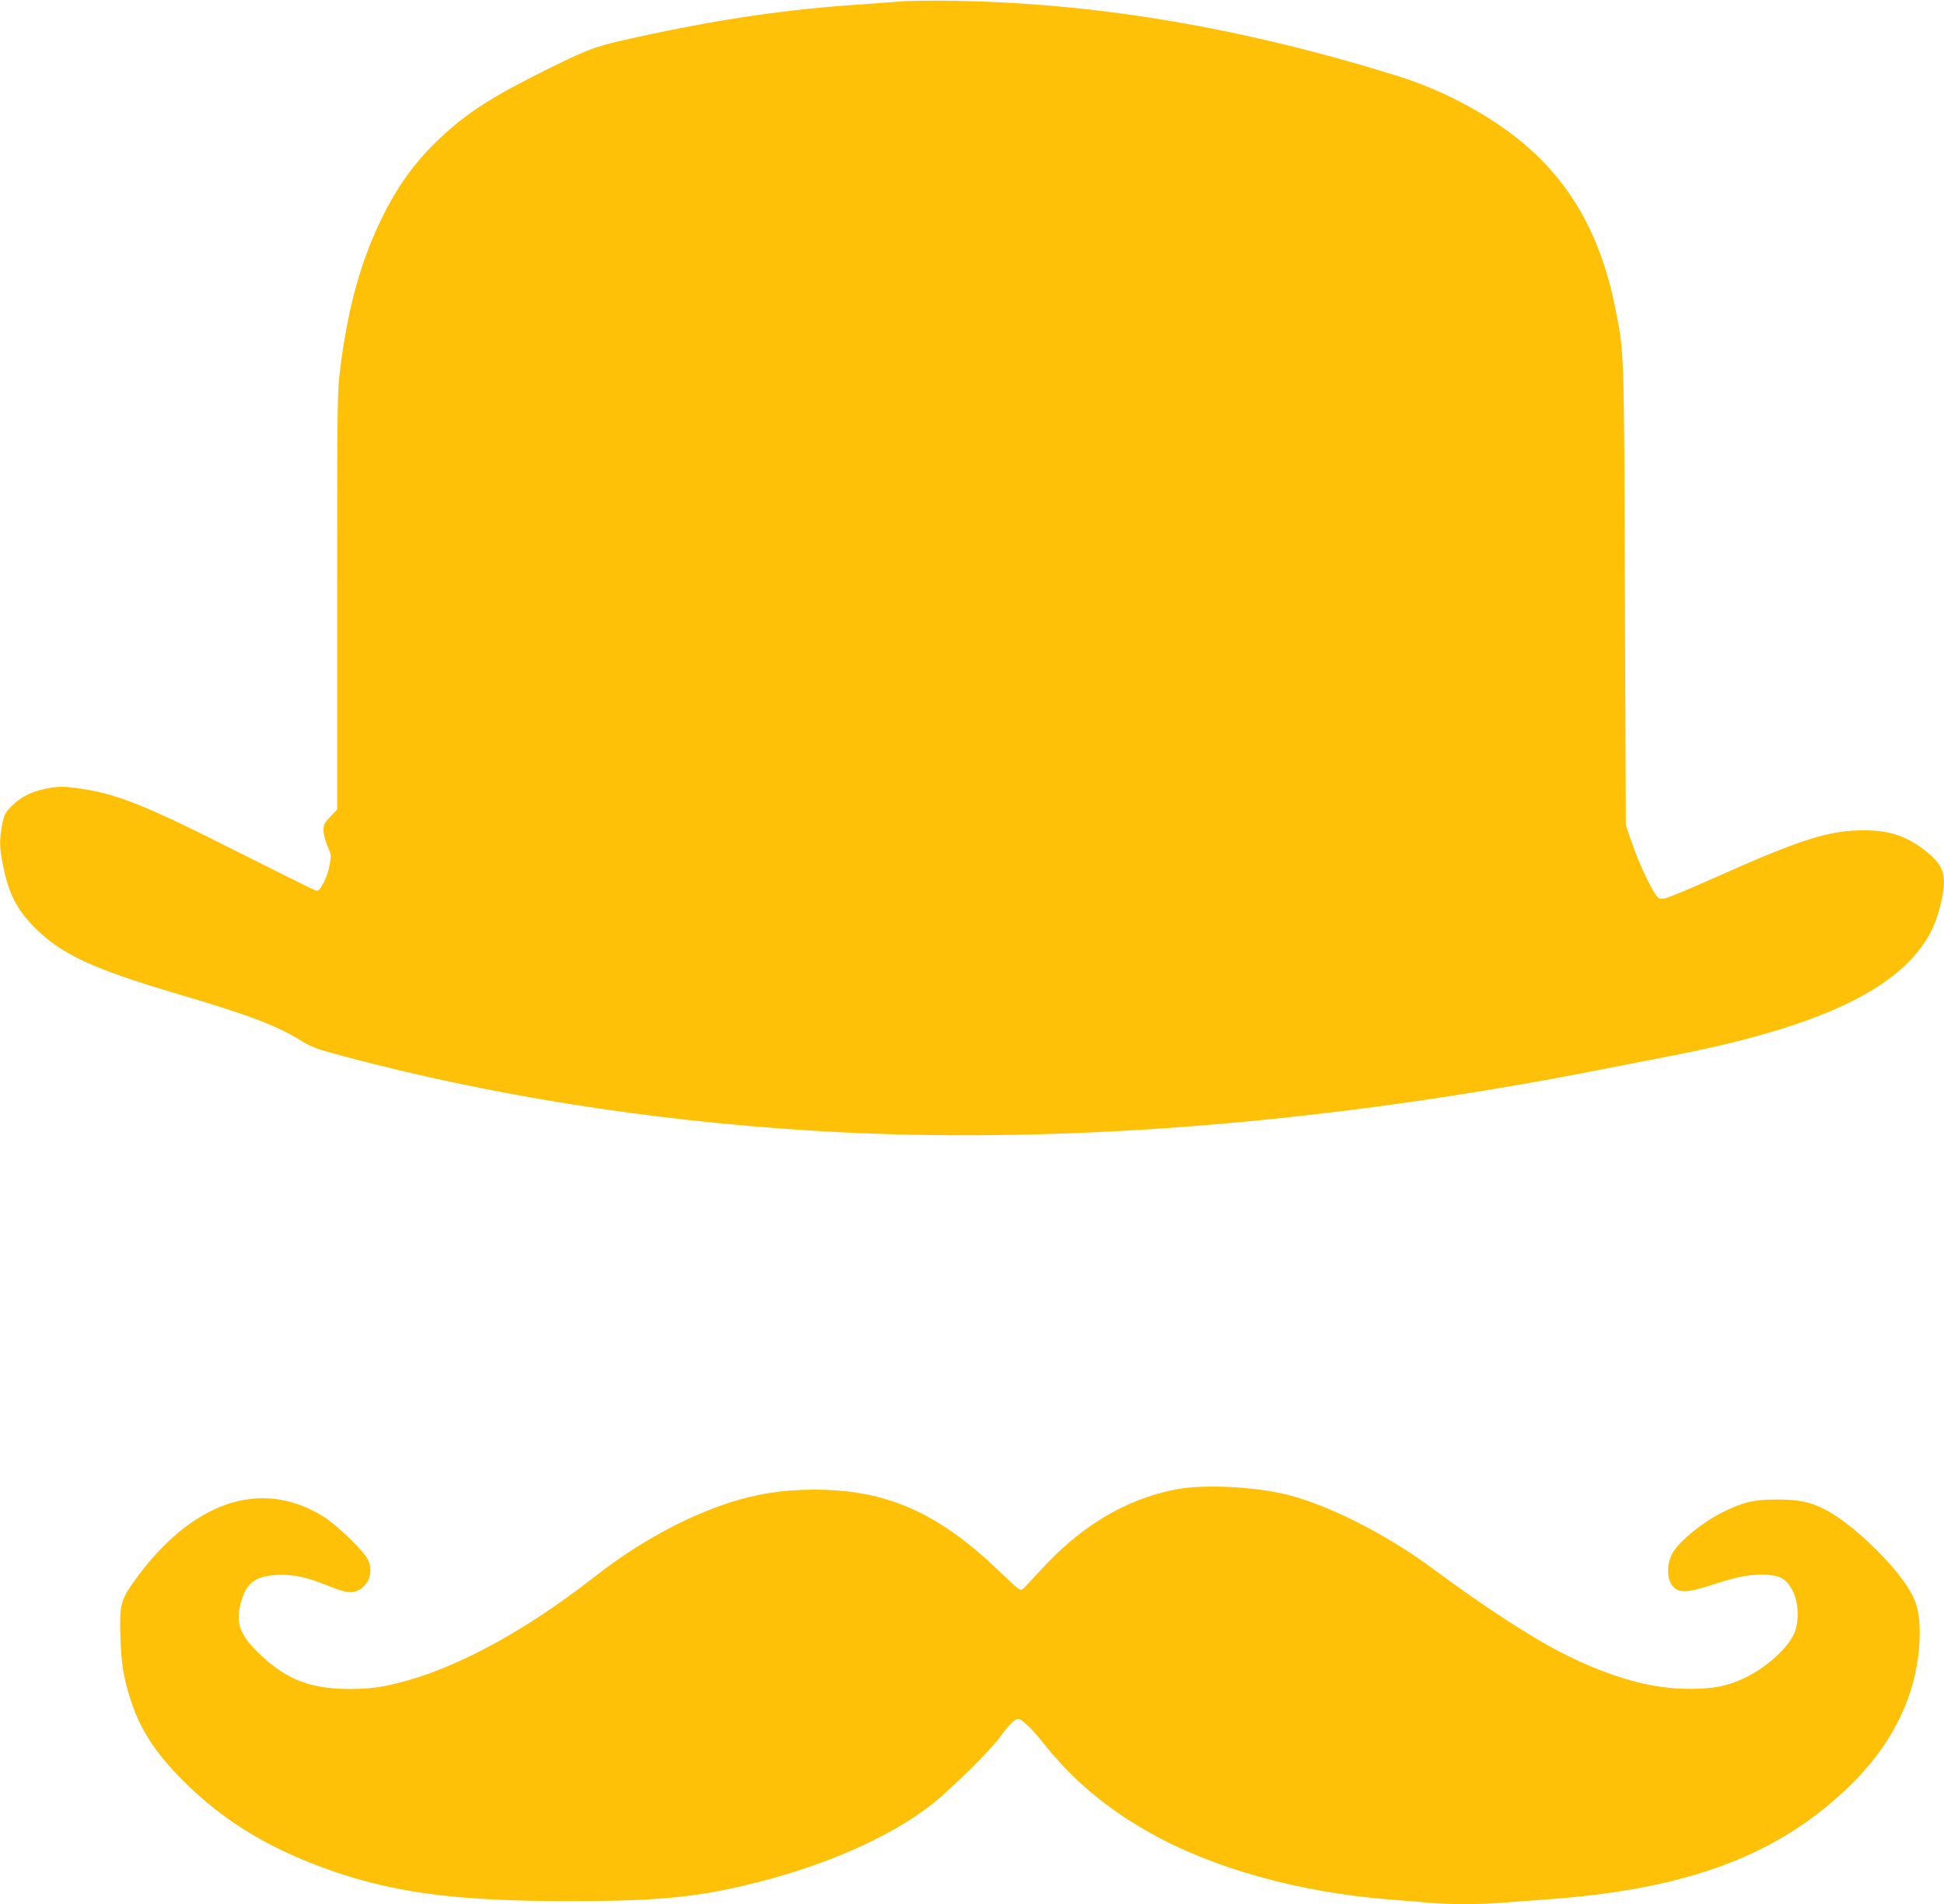 <?xml version="1.0" standalone="no"?>
<!DOCTYPE svg PUBLIC "-//W3C//DTD SVG 20010904//EN"
 "http://www.w3.org/TR/2001/REC-SVG-20010904/DTD/svg10.dtd">
<svg version="1.0" xmlns="http://www.w3.org/2000/svg"
 width="1280pt" height="1254pt" viewBox="0 0 1280 1254"
 preserveAspectRatio="xMidYMid meet">
<g transform="translate(0,1254) scale(0.1,-0.1)"
fill="#ffc107" stroke="none">
<path d="M5925 12530 c-49 -4 -171 -13 -270 -20 -439 -28 -887 -92 -1370 -195
-368 -79 -382 -84 -679 -230 -371 -184 -532 -288 -713 -459 -161 -152 -277
-313 -383 -531 -136 -279 -219 -582 -270 -983 -19 -145 -20 -219 -20 -1528 l0
-1375 -45 -47 c-39 -41 -45 -52 -45 -91 0 -25 11 -67 26 -102 25 -55 26 -61
14 -126 -6 -39 -24 -91 -42 -121 -25 -45 -33 -52 -51 -46 -12 4 -242 118 -512
254 -603 305 -788 379 -1025 415 -119 18 -157 18 -245 0 -92 -20 -162 -56
-220 -115 -42 -43 -48 -55 -61 -121 -19 -99 -18 -156 6 -269 37 -184 90 -289
205 -405 179 -181 384 -276 975 -450 438 -129 627 -201 788 -302 63 -39 102
-53 275 -99 955 -255 1994 -421 3067 -489 1604 -101 3418 42 5305 420 66 13
226 44 355 69 878 169 1399 389 1640 692 74 93 115 177 146 302 46 185 29 255
-85 348 -124 103 -242 145 -411 146 -237 1 -419 -57 -990 -312 -162 -73 -311
-134 -331 -137 -31 -5 -39 -1 -56 23 -41 57 -116 220 -156 338 l-42 121 -6
1515 c-6 1649 -4 1590 -64 1893 -110 549 -356 932 -781 1215 -206 137 -429
243 -669 317 -1028 318 -1980 477 -2925 490 -135 2 -285 0 -335 -5z"/>
<path d="M7735 2730 c-326 -65 -618 -240 -882 -529 -53 -58 -105 -114 -116
-123 -18 -17 -23 -14 -156 113 -405 389 -742 538 -1217 539 -209 0 -388 -28
-574 -90 -287 -95 -594 -264 -870 -480 -507 -396 -990 -647 -1395 -725 -55
-11 -139 -18 -215 -18 -260 0 -417 58 -592 222 -136 127 -168 208 -134 340 35
136 95 183 241 189 107 5 186 -12 324 -67 126 -50 162 -56 207 -35 74 35 104
123 67 202 -25 55 -206 231 -294 285 -414 257 -872 98 -1250 -432 -85 -120
-93 -155 -86 -366 6 -175 20 -259 64 -400 64 -202 161 -353 348 -541 277 -279
608 -474 1050 -618 399 -129 801 -176 1505 -176 488 0 748 20 1023 77 555 114
1063 327 1367 572 119 96 373 347 430 426 64 88 101 125 125 125 22 0 91 -66
165 -160 194 -242 404 -420 691 -584 419 -239 996 -400 1599 -446 80 -6 189
-15 243 -20 125 -13 350 -13 491 0 61 5 183 14 271 20 946 65 1549 291 2026
761 295 291 449 635 449 1004 0 111 -17 186 -60 261 -90 162 -349 418 -529
524 -111 65 -194 85 -351 85 -153 0 -224 -17 -360 -85 -131 -66 -280 -187
-326 -265 -46 -80 -40 -193 13 -234 39 -31 97 -26 236 19 172 55 240 70 335
70 125 0 169 -26 214 -125 33 -73 32 -201 -1 -268 -51 -104 -191 -226 -334
-292 -106 -49 -199 -67 -347 -67 -240 -1 -488 64 -790 209 -213 101 -550 318
-904 581 -323 240 -736 445 -1011 500 -225 46 -524 56 -690 22z"/>
</g>
</svg>
